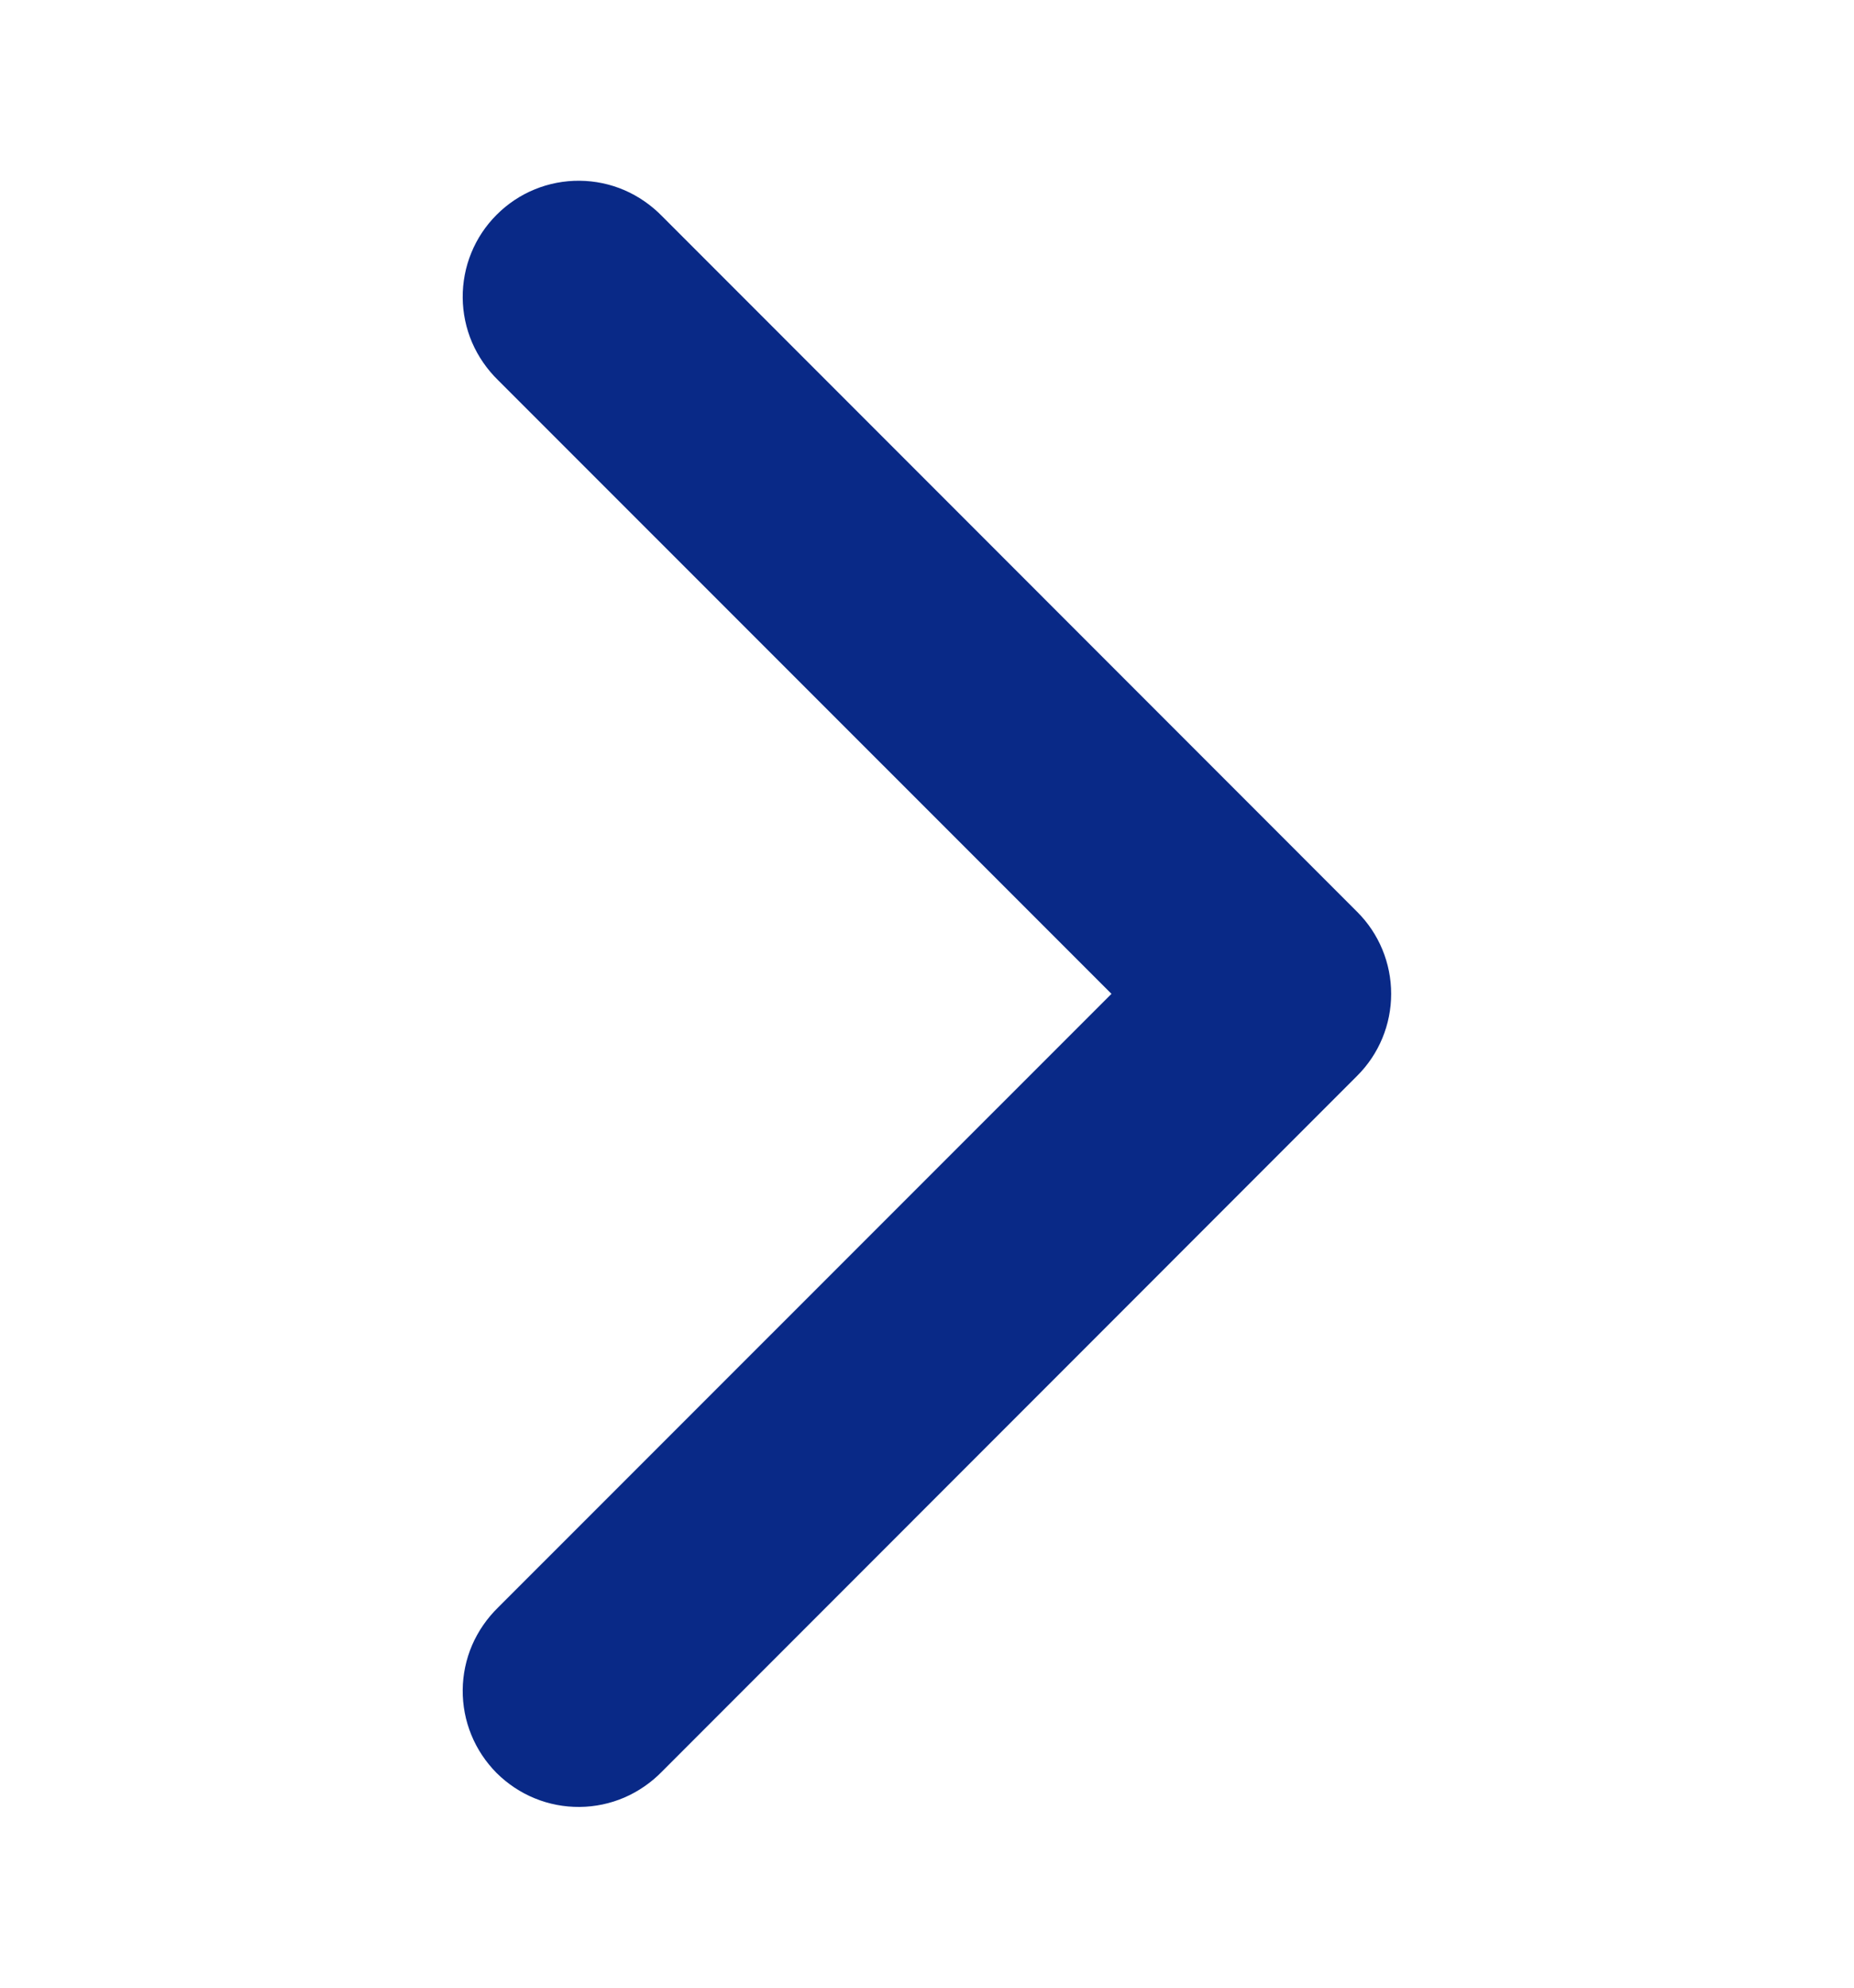 <svg width="14" height="15" viewBox="0 0 14 15" fill="none" xmlns="http://www.w3.org/2000/svg">
<path d="M8.393 7.5L3.761 2.869C3.678 2.788 3.611 2.691 3.565 2.585C3.519 2.478 3.495 2.363 3.494 2.247C3.493 2.131 3.515 2.015 3.559 1.908C3.603 1.8 3.668 1.703 3.75 1.621C3.833 1.538 3.93 1.473 4.038 1.429C4.145 1.385 4.261 1.363 4.377 1.364C4.493 1.365 4.608 1.389 4.715 1.435C4.821 1.481 4.918 1.548 4.999 1.631L10.248 6.881C10.413 7.045 10.505 7.268 10.505 7.5C10.505 7.732 10.413 7.955 10.248 8.119L4.999 13.369C4.918 13.452 4.821 13.519 4.715 13.565C4.608 13.611 4.493 13.635 4.377 13.636C4.261 13.637 4.145 13.615 4.038 13.571C3.93 13.527 3.833 13.462 3.75 13.38C3.668 13.297 3.603 13.2 3.559 13.092C3.515 12.985 3.493 12.869 3.494 12.753C3.495 12.637 3.519 12.522 3.565 12.415C3.611 12.309 3.678 12.212 3.761 12.131L8.393 7.5Z" fill="#092987"/>
</svg>

